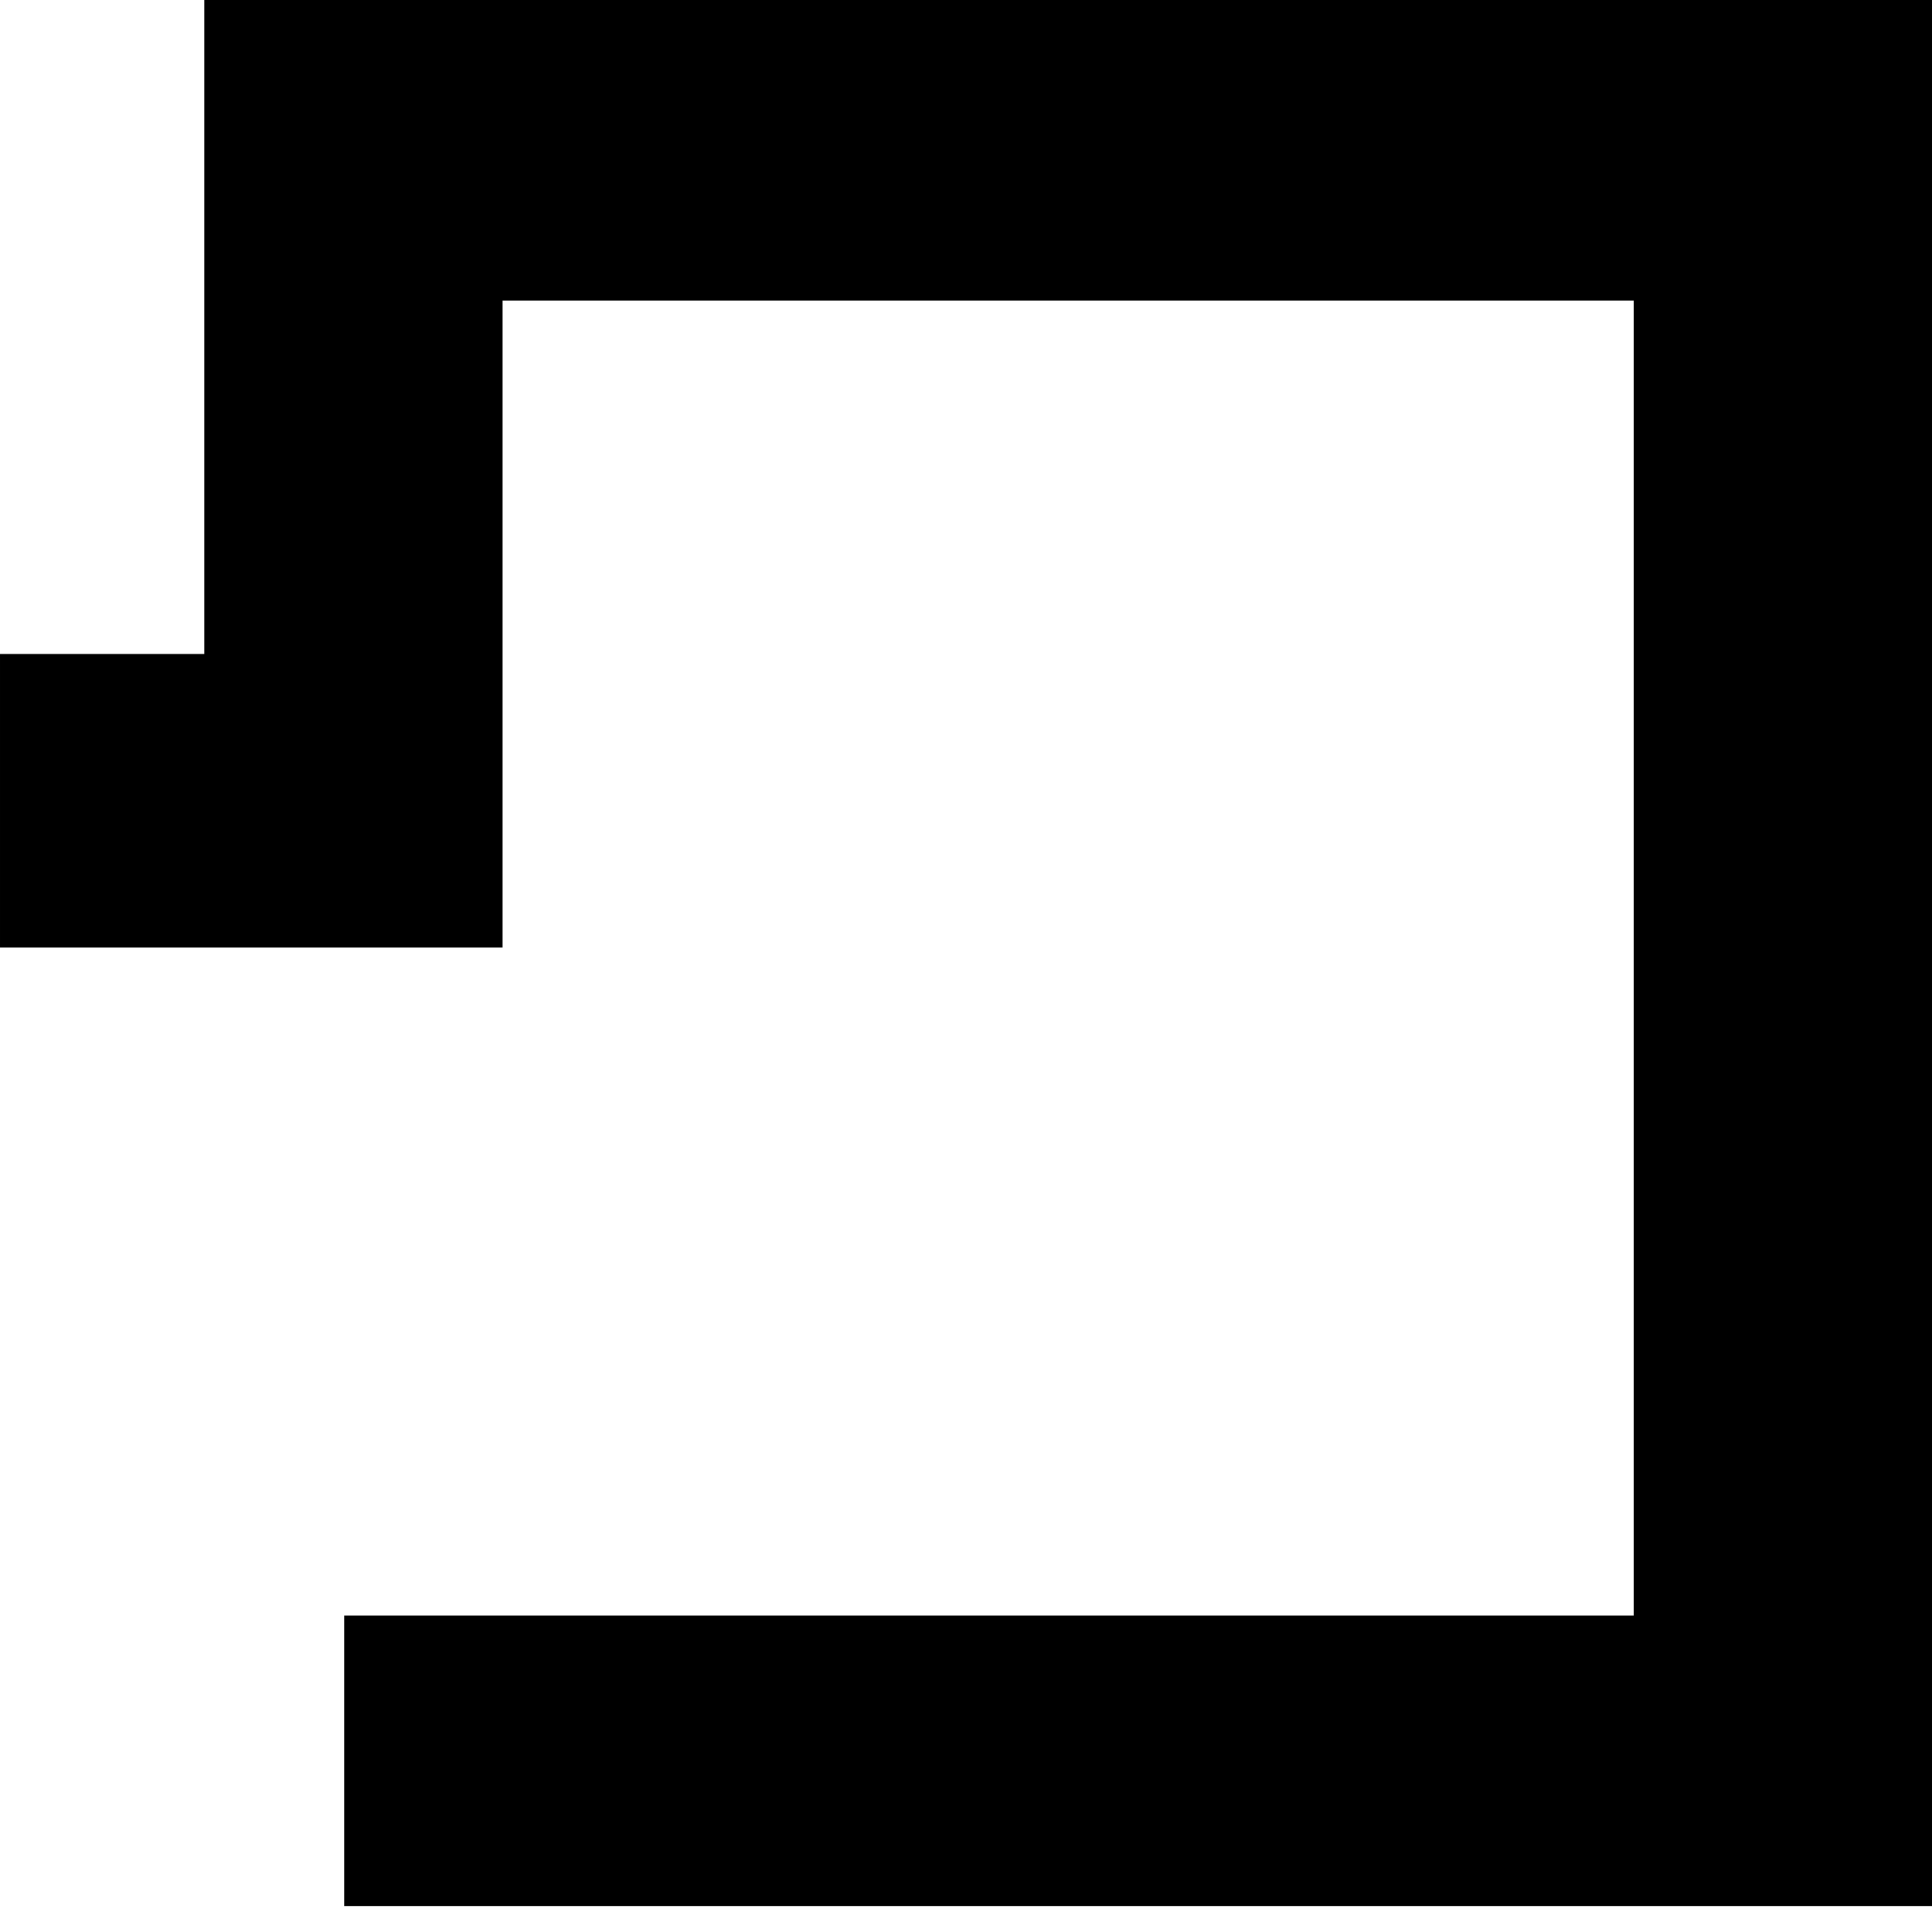 <?xml version="1.0" encoding="UTF-8"?><svg id="b" xmlns="http://www.w3.org/2000/svg" width="33.29" height="32.86" viewBox="0 0 33.29 32.86"><g id="c"><path d="m5.93,32.86v-5.02s22.22,0,22.22,0V5.18s-19.49,0-19.49,0v11.15s-8.66,0-8.66,0v-5.06s3.52,0,3.52,0V0s29.77,0,29.77,0v32.85s-27.36,0-27.36,0Z"/></g></svg>